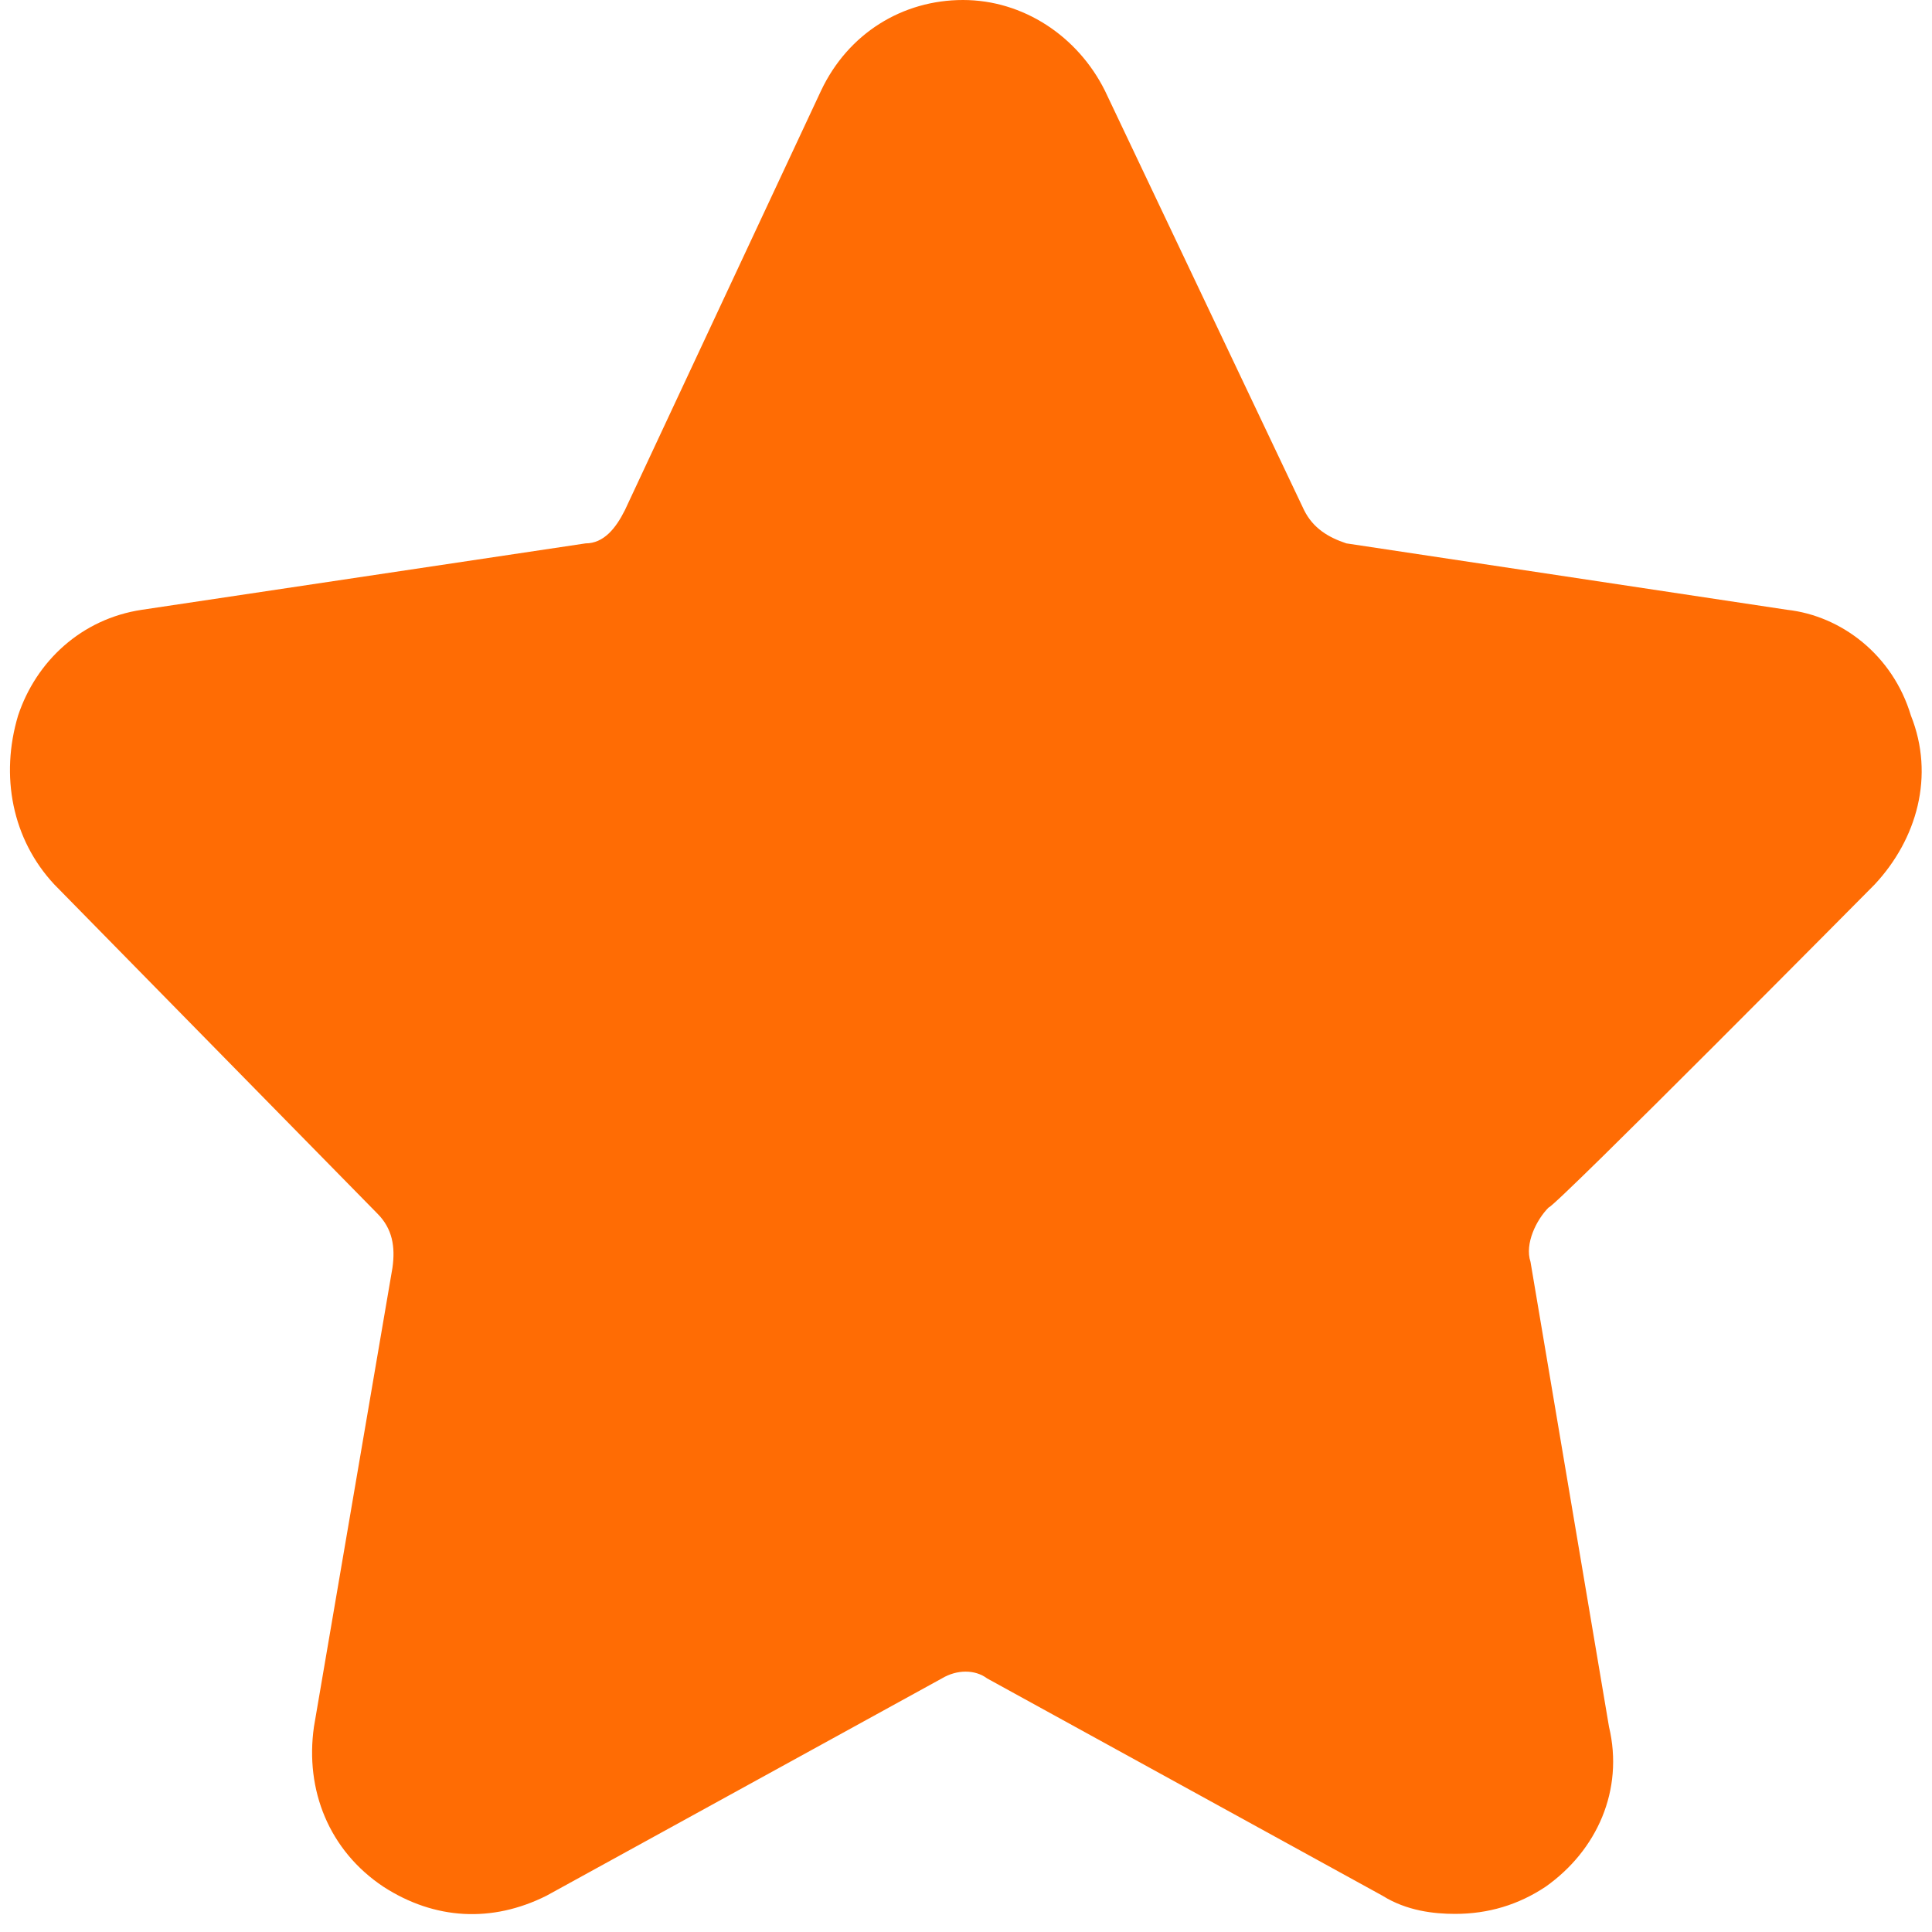 <?xml version="1.0" encoding="utf-8"?>
<!-- Generator: Adobe Illustrator 23.0.2, SVG Export Plug-In . SVG Version: 6.00 Build 0)  -->
<svg version="1.1" id="图层_1" xmlns="http://www.w3.org/2000/svg" xmlns:xlink="http://www.w3.org/1999/xlink" x="0px" y="0px"
	 viewBox="0 0 64 64" style="enable-background:new 0 0 64 64;" xml:space="preserve">
<style type="text/css">
	.st0{fill:#FF6C04;}
	.st1{fill:#3BAE3E;}
	.st2{fill:#909090;stroke:#909090;stroke-miterlimit:10;}
	.st3{fill:#909090;}
	.st4{fill:#9A999A;}
	.st5{fill:#7F7F80;}
	.st6{fill:#FFFFFF;}
	.st7{fill:#8F8F8F;}
	.st8{fill:#040000;}
	.st9{fill:#EB6A1B;}
	.st10{fill:#FDF2E9;}
	.st11{fill:#F3AA89;}
	.st12{fill:#060001;}
	.st13{fill:#9D9D9D;}
	.st14{fill:#F4A72B;}
	.st15{fill:#DB2926;}
	.st16{fill:#ABABAB;}
	.st17{fill:#C4C3C3;}
	.st18{fill:url(#SVGID_1_);}
	.st19{fill:#FFBC8F;}
	.st20{fill:#FF6C04;stroke:#EB6A1B;stroke-miterlimit:10;}
	.st21{fill:#C2C2C2;}
	.st22{fill:#9B9B9B;}
	.st23{fill:#CACACA;}
	.st24{fill:#A7A7A7;}
	.st25{fill:#808080;}
</style>
<path class="st0" d="M62.1,29.3c1.4-1.5,2-3.6,1.2-5.6c-0.6-2-2.3-3.3-4.1-3.5L44.6,18c-0.6-0.2-1.1-0.5-1.4-1.1L36.6,3
	c-0.9-1.8-2.7-3-4.7-3s-3.8,1.1-4.7,3l-6.5,13.9C20.4,17.5,20,18,19.4,18L4.7,20.2c-2,0.3-3.5,1.7-4.1,3.5c-0.6,2-0.2,4.1,1.2,5.6
	l10.7,10.9c0.5,0.5,0.6,1.1,0.5,1.8l-2.6,15.2c-0.3,2.1,0.5,4.1,2.3,5.3c1.7,1.1,3.6,1.2,5.4,0.3l13.1-7.2c0.5-0.3,1.1-0.3,1.5,0
	l13.1,7.2c0.8,0.5,1.7,0.6,2.4,0.6c1.1,0,2.1-0.3,3-0.9c1.7-1.2,2.6-3.2,2.1-5.3l-2.6-15.4c-0.2-0.6,0.2-1.4,0.6-1.8
	C51.5,40,62.1,29.3,62.1,29.3z"/>
</svg>
